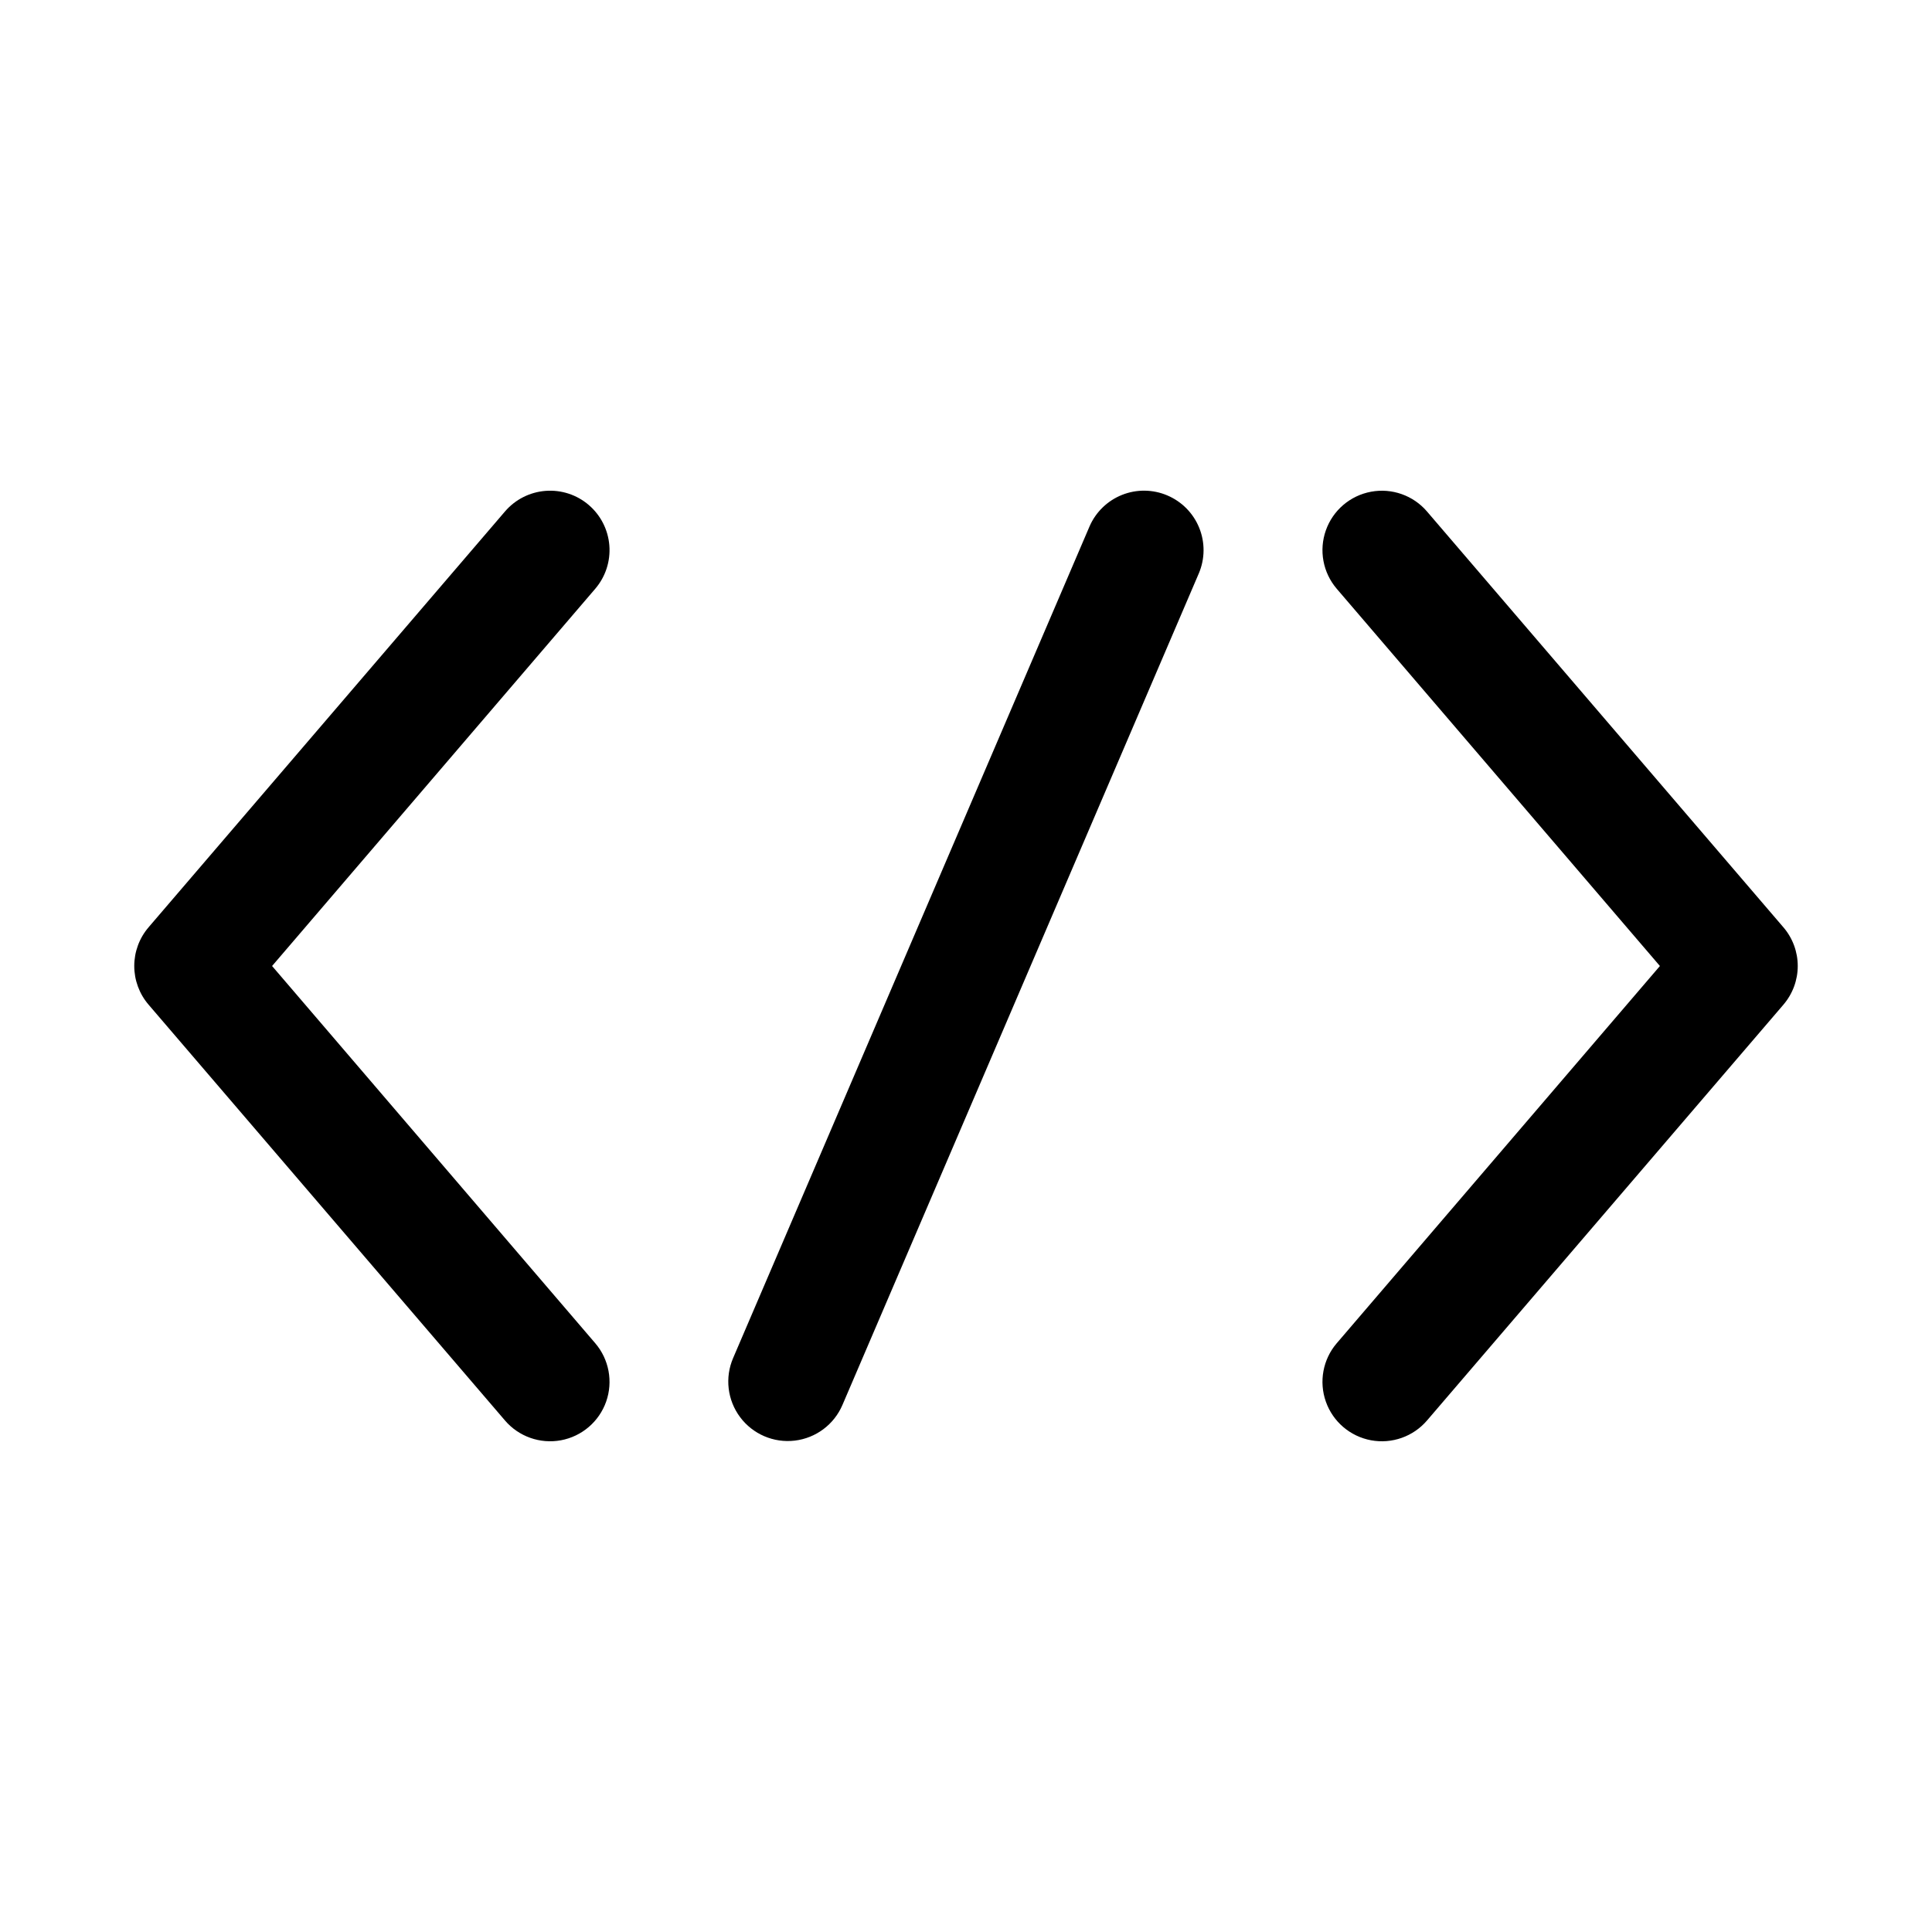 <?xml version="1.0" encoding="UTF-8"?>
<!-- Uploaded to: SVG Repo, www.svgrepo.com, Generator: SVG Repo Mixer Tools -->
<svg fill="#000000" width="800px" height="800px" version="1.1" viewBox="144 144 512 512" xmlns="http://www.w3.org/2000/svg">
 <g>
  <path d="m300.02 277.82c-3.172-2.715-7.293-4.055-11.457-3.731-4.164 0.324-8.027 2.289-10.742 5.461l-94.465 110.21v0.004c-2.438 2.852-3.777 6.481-3.777 10.234 0 3.75 1.34 7.379 3.777 10.23l94.465 110.21v0.004c3.656 4.273 9.316 6.273 14.848 5.246 5.527-1.031 10.09-4.93 11.965-10.234 1.871-5.305 0.773-11.203-2.883-15.48l-85.645-99.973 85.645-99.977c2.715-3.172 4.059-7.293 3.734-11.457-0.324-4.164-2.289-8.027-5.465-10.742z"/>
  <path d="m616.64 389.77-94.465-110.21v-0.004c-3.656-4.273-9.316-6.273-14.844-5.242-5.531 1.027-10.094 4.93-11.965 10.23-1.875 5.305-0.777 11.207 2.879 15.48l85.648 99.977-85.648 99.977v-0.004c-3.656 4.277-4.754 10.176-2.879 15.48 1.871 5.305 6.434 9.203 11.965 10.234 5.527 1.027 11.188-0.973 14.844-5.246l94.465-110.21v-0.004c2.438-2.852 3.781-6.481 3.781-10.23 0-3.754-1.344-7.383-3.781-10.234z"/>
  <path d="m453.37 275.3c-3.824-1.633-8.137-1.691-12-0.156-3.863 1.535-6.965 4.531-8.625 8.344l-94.465 220.42c-2.223 5.176-1.512 11.141 1.855 15.652 3.371 4.512 8.895 6.883 14.484 6.219 5.594-0.664 10.406-4.258 12.629-9.434l94.465-220.42c1.625-3.84 1.66-8.172 0.094-12.039-1.562-3.867-4.598-6.953-8.438-8.586z"/>
 </g>
</svg>
